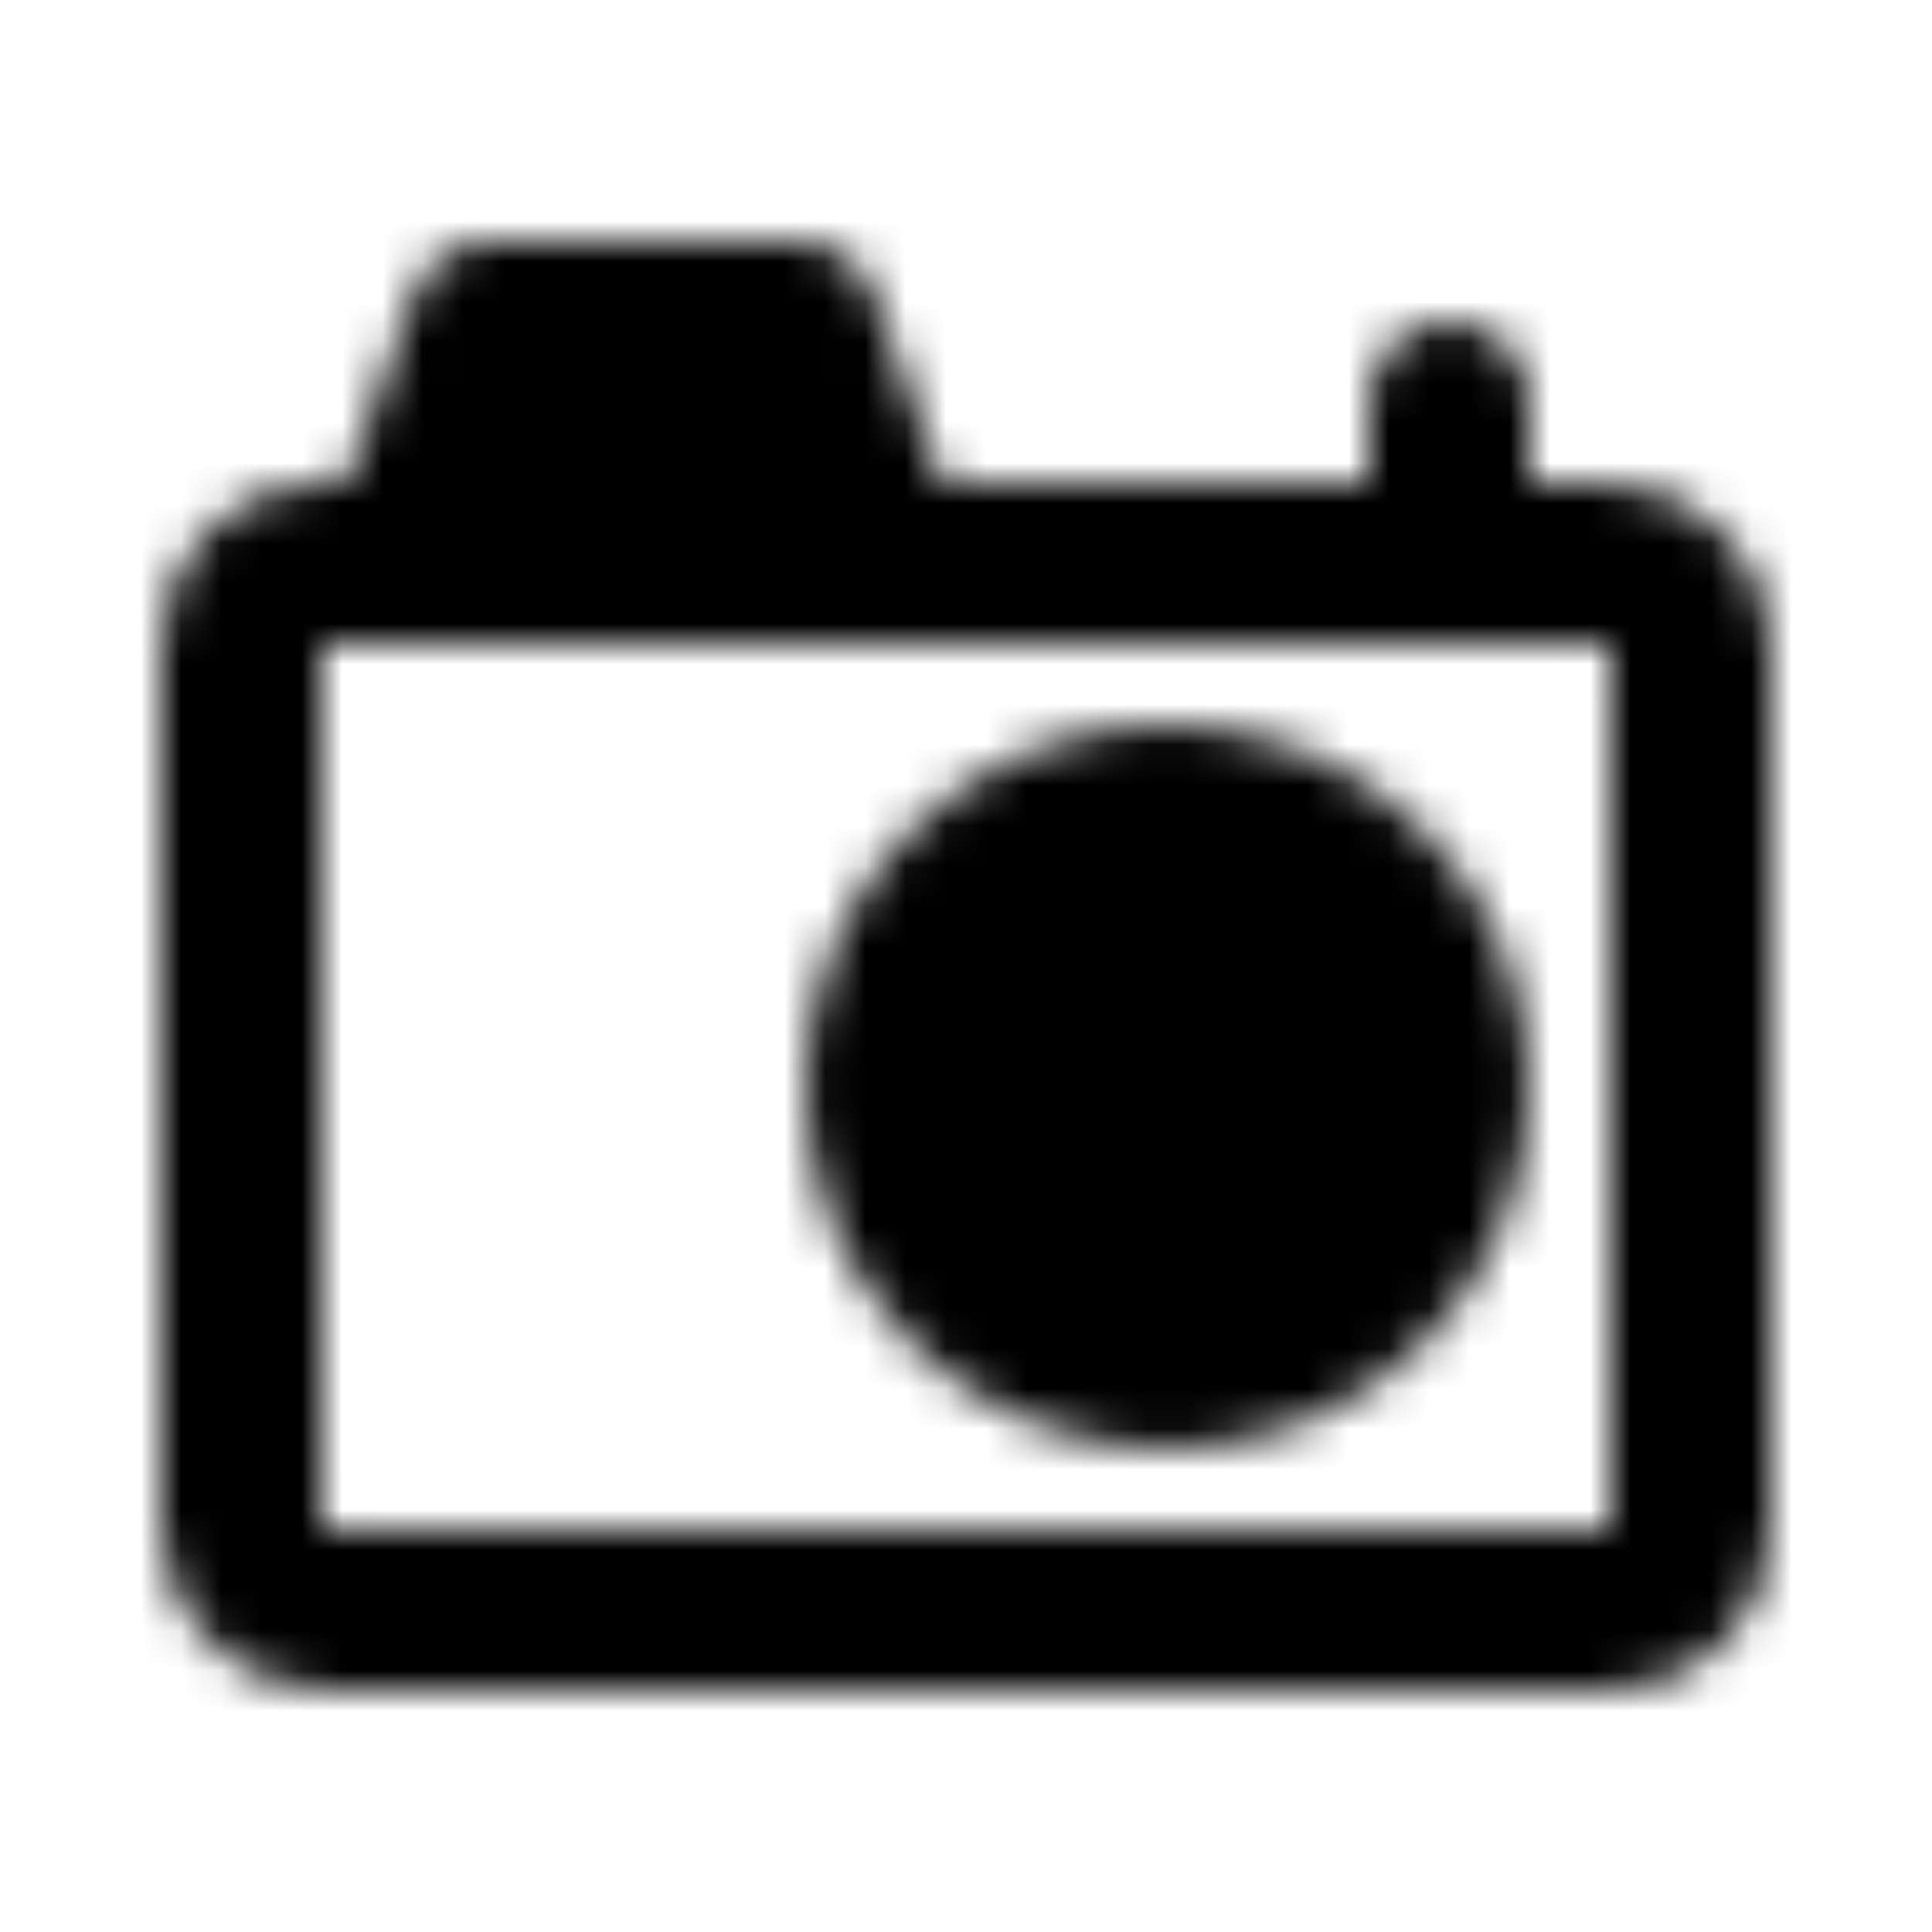 <?xml version="1.0" encoding="utf-8"?>
<!-- Generator: www.svgicons.com -->
<svg xmlns="http://www.w3.org/2000/svg" width="800" height="800" viewBox="0 0 48 48">
<defs><mask id="ipTCameraThree0"><g fill="none" stroke="#fff" stroke-linecap="round" stroke-width="4"><rect width="36" height="26" x="6" y="14" stroke-linejoin="round" rx="2"/><path fill="#555" stroke-linejoin="round" d="m10 14l2.167-6h7.666L22 14z"/><circle cx="29" cy="27" r="7" fill="#555" stroke-linejoin="round"/><path d="M36 10v4"/></g></mask></defs><path fill="currentColor" d="M0 0h48v48H0z" mask="url(#ipTCameraThree0)"/>
</svg>